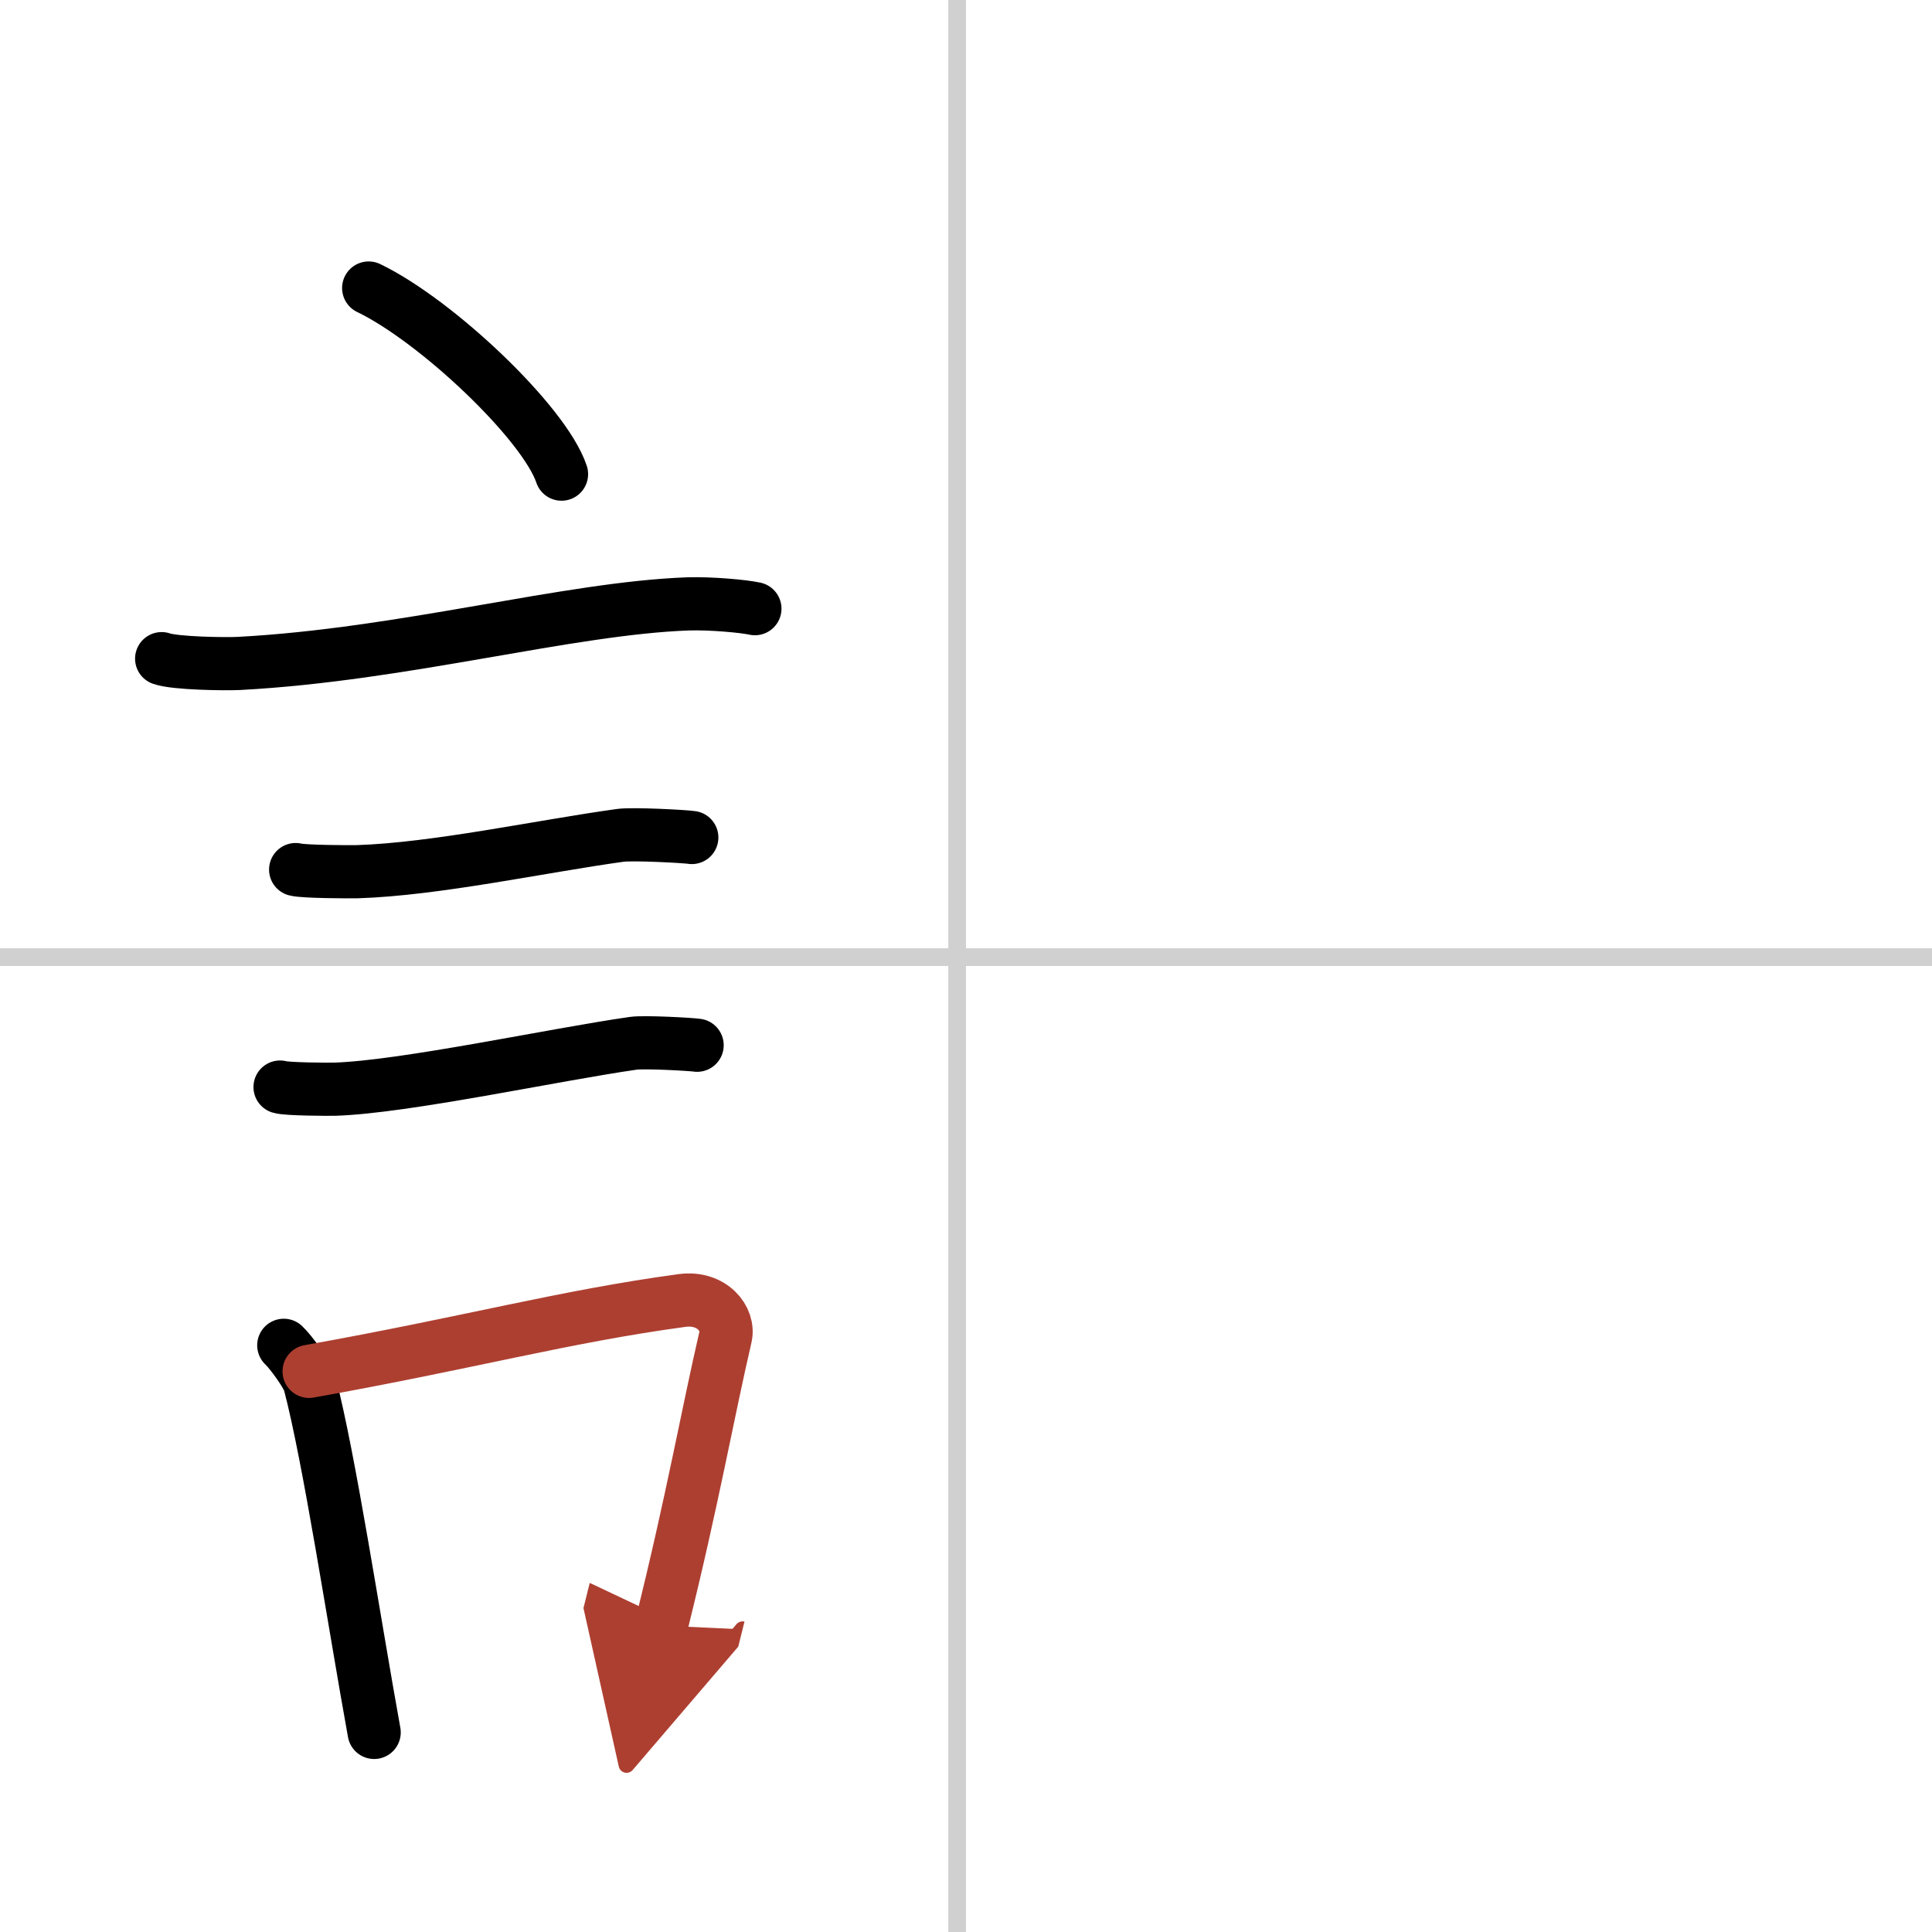 <svg width="400" height="400" viewBox="0 0 109 109" xmlns="http://www.w3.org/2000/svg"><defs><marker id="a" markerWidth="4" orient="auto" refX="1" refY="5" viewBox="0 0 10 10"><polyline points="0 0 10 5 0 10 1 5" fill="#ad3f31" stroke="#ad3f31"/></marker></defs><g fill="none" stroke="#000" stroke-linecap="round" stroke-linejoin="round" stroke-width="3"><rect width="100%" height="100%" fill="#fff" stroke="#fff"/><line x1="54" x2="54" y2="109" stroke="#d0d0d0" stroke-width="1"/><line x2="109" y1="54" y2="54" stroke="#d0d0d0" stroke-width="1"/><path d="m20.8 16.25c3.84 1.85 9.92 7.62 10.88 10.5"/><path d="m9.12 37.16c0.75 0.27 3.61 0.31 4.36 0.27 9.28-0.49 18.6-3.12 25.35-3.36 1.26-0.04 3.14 0.13 3.76 0.27"/><path d="m16.68 49.06c0.43 0.12 3.04 0.13 3.47 0.12 4.44-0.14 10.36-1.43 14.84-2.05 0.7-0.1 3.68 0.06 4.04 0.12"/><path d="m15.8 61.33c0.38 0.12 2.71 0.13 3.1 0.12 3.97-0.13 12.36-1.95 16.83-2.59 0.63-0.09 3.29 0.06 3.6 0.11"/><path d="m16.01 75.9c0.39 0.36 1.33 1.65 1.46 2.13 1.11 4.21 2.52 13.54 3.64 19.71"/><path d="m17.44 77.37c9.06-1.62 14.4-3.1 21.05-4 1.67-0.22 2.68 1.04 2.44 2.06-0.99 4.25-1.86 9.22-3.62 16.28" marker-end="url(#a)" stroke="#ad3f31"/></g></svg>
